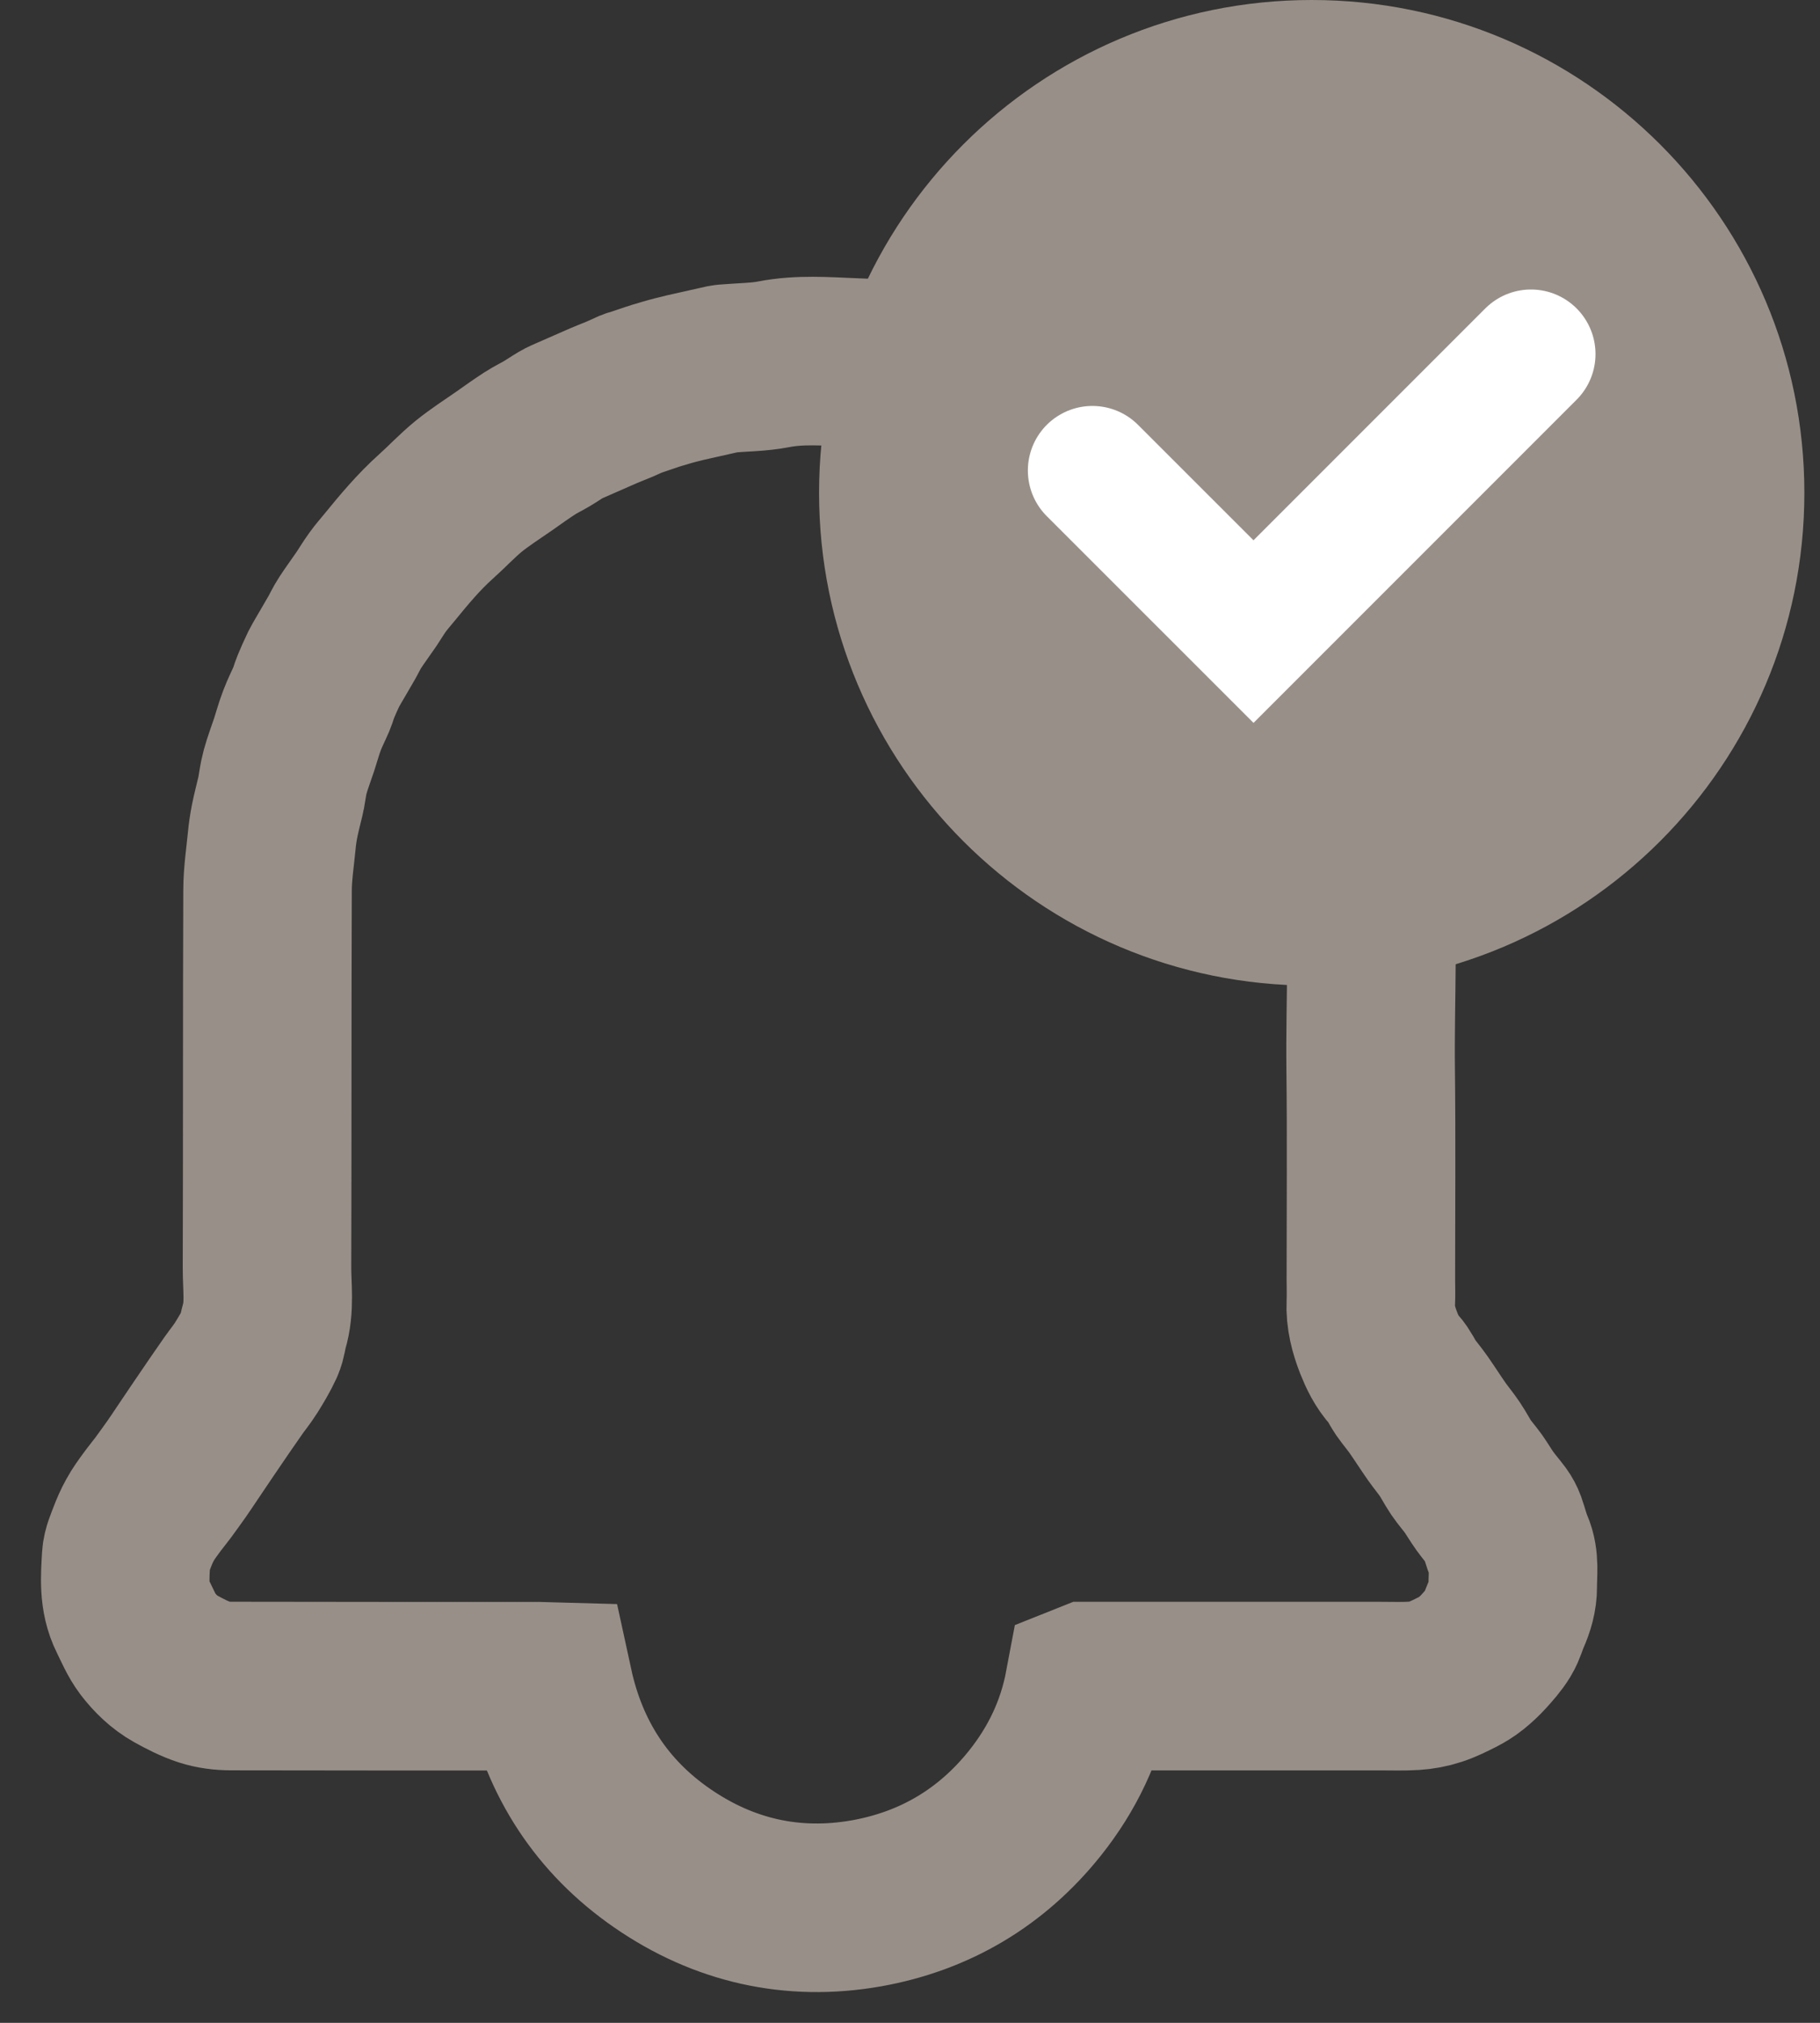 <svg width="27" height="30" viewBox="0 0 27 30" fill="none" xmlns="http://www.w3.org/2000/svg">
<rect x="0" y="0" width="27" height="30" fill="#333333" stroke="none"/>
<path d="M16.157 25.008C16.033 25.667 15.756 26.237 15.354 26.741C14.71 27.548 13.866 28.048 12.852 28.228C11.757 28.421 10.733 28.187 9.822 27.557C8.932 26.942 8.374 26.086 8.141 25.013C8.103 25.012 8.06 25.008 8.017 25.008C6.486 25.008 4.956 25.008 3.426 25.005C3.295 25.005 3.159 24.988 3.035 24.948C2.885 24.899 2.742 24.825 2.603 24.748C2.44 24.657 2.305 24.526 2.193 24.38C2.099 24.256 2.038 24.107 1.968 23.966C1.828 23.688 1.855 23.388 1.872 23.092C1.878 22.995 1.923 22.899 1.958 22.805C1.992 22.715 2.031 22.625 2.078 22.541C2.124 22.457 2.181 22.378 2.238 22.3C2.297 22.218 2.362 22.141 2.422 22.06C2.49 21.968 2.557 21.874 2.623 21.781C2.677 21.704 2.728 21.626 2.78 21.549C2.857 21.435 2.933 21.322 3.01 21.208C3.092 21.087 3.173 20.967 3.256 20.847C3.325 20.746 3.394 20.647 3.464 20.547C3.527 20.458 3.597 20.373 3.655 20.28C3.727 20.164 3.798 20.046 3.855 19.922C3.89 19.847 3.894 19.758 3.918 19.677C4.006 19.386 3.96 19.088 3.961 18.793C3.967 16.933 3.962 15.072 3.969 13.211C3.969 12.965 4.007 12.719 4.031 12.473C4.04 12.373 4.055 12.274 4.074 12.176C4.099 12.053 4.131 11.931 4.16 11.809C4.163 11.799 4.166 11.788 4.168 11.777C4.188 11.668 4.2 11.557 4.229 11.451C4.267 11.312 4.319 11.178 4.364 11.042C4.403 10.923 4.435 10.802 4.48 10.685C4.521 10.575 4.576 10.469 4.623 10.36C4.646 10.305 4.66 10.245 4.683 10.19C4.72 10.101 4.759 10.012 4.801 9.925C4.844 9.842 4.893 9.763 4.939 9.683C4.984 9.604 5.031 9.526 5.076 9.447C5.115 9.377 5.149 9.303 5.193 9.236C5.271 9.117 5.356 9.002 5.437 8.884C5.493 8.8 5.544 8.713 5.604 8.631C5.658 8.556 5.721 8.485 5.78 8.413C5.995 8.149 6.214 7.887 6.469 7.659C6.632 7.513 6.782 7.352 6.95 7.214C7.117 7.079 7.3 6.962 7.477 6.839C7.604 6.749 7.732 6.658 7.863 6.573C7.944 6.521 8.031 6.48 8.113 6.431C8.186 6.388 8.256 6.339 8.329 6.296C8.369 6.272 8.412 6.255 8.454 6.236C8.622 6.162 8.789 6.088 8.956 6.016C9.034 5.982 9.115 5.952 9.194 5.919C9.257 5.892 9.319 5.862 9.382 5.834C9.394 5.829 9.408 5.828 9.42 5.824C9.504 5.796 9.587 5.767 9.671 5.739C9.686 5.734 9.701 5.728 9.716 5.724C9.821 5.693 9.924 5.661 10.03 5.634C10.129 5.608 10.229 5.586 10.328 5.564C10.467 5.532 10.607 5.501 10.746 5.47C10.762 5.467 10.779 5.466 10.795 5.465C11.023 5.446 11.255 5.446 11.478 5.403C11.869 5.327 12.259 5.36 12.648 5.375C12.837 5.382 13.032 5.389 13.218 5.425C13.327 5.446 13.436 5.448 13.543 5.468C13.657 5.489 13.767 5.528 13.88 5.554C13.987 5.579 14.096 5.594 14.202 5.62C14.297 5.644 14.39 5.678 14.483 5.707C14.557 5.729 14.633 5.747 14.706 5.771C14.782 5.796 14.857 5.828 14.931 5.856C14.992 5.878 15.054 5.898 15.114 5.921C15.222 5.962 15.33 6.003 15.436 6.047C15.54 6.091 15.645 6.134 15.745 6.186C15.884 6.258 16.019 6.339 16.156 6.416C16.254 6.472 16.355 6.523 16.449 6.584C16.576 6.665 16.699 6.752 16.824 6.837C16.928 6.908 17.035 6.975 17.134 7.053C17.286 7.172 17.435 7.296 17.58 7.424C17.728 7.554 17.873 7.686 18.012 7.824C18.111 7.923 18.198 8.033 18.291 8.137C18.347 8.202 18.408 8.263 18.462 8.33C18.546 8.435 18.625 8.543 18.706 8.651C18.778 8.749 18.85 8.846 18.921 8.945C18.966 9.008 19.011 9.071 19.052 9.135C19.121 9.243 19.19 9.35 19.254 9.46C19.297 9.533 19.329 9.612 19.369 9.687C19.412 9.767 19.461 9.844 19.502 9.925C19.545 10.009 19.58 10.098 19.619 10.185C19.667 10.291 19.715 10.397 19.763 10.504C19.784 10.553 19.805 10.603 19.821 10.654C19.859 10.774 19.892 10.896 19.93 11.016C19.976 11.158 20.027 11.298 20.072 11.44C20.093 11.506 20.107 11.574 20.121 11.642C20.145 11.754 20.168 11.866 20.186 11.979C20.208 12.117 20.203 12.261 20.248 12.389C20.288 12.505 20.279 12.618 20.29 12.732C20.39 13.771 20.322 14.812 20.334 15.853C20.346 16.893 20.337 17.933 20.337 18.972C20.337 19.09 20.342 19.207 20.336 19.324C20.326 19.531 20.379 19.728 20.452 19.914C20.508 20.056 20.576 20.198 20.685 20.317C20.754 20.392 20.796 20.494 20.855 20.58C20.914 20.665 20.983 20.743 21.042 20.828C21.135 20.961 21.222 21.098 21.315 21.231C21.377 21.319 21.447 21.401 21.506 21.489C21.566 21.577 21.614 21.674 21.674 21.763C21.731 21.847 21.799 21.922 21.858 22.004C21.918 22.09 21.97 22.18 22.031 22.265C22.091 22.348 22.159 22.425 22.22 22.507C22.245 22.541 22.265 22.579 22.28 22.619C22.319 22.729 22.345 22.844 22.392 22.951C22.474 23.14 22.44 23.336 22.442 23.53C22.443 23.676 22.402 23.813 22.343 23.946C22.302 24.037 22.279 24.137 22.228 24.22C22.169 24.317 22.091 24.404 22.014 24.489C21.955 24.555 21.888 24.616 21.819 24.672C21.76 24.719 21.694 24.76 21.627 24.794C21.518 24.849 21.408 24.905 21.293 24.942C21.191 24.976 21.082 24.995 20.976 25.002C20.813 25.012 20.649 25.006 20.485 25.006C19.085 25.006 17.685 25.006 16.286 25.006C16.243 25.006 16.2 25.006 16.162 25.006L16.157 25.008Z" stroke="#988F88" stroke-width="2.5" stroke-miterlimit="10" stroke-linecap="round"/>
<path d="M19.46 14.617C23.496 14.617 26.768 11.345 26.768 7.309C26.768 3.272 23.496 0 19.46 0C15.423 0 12.151 3.272 12.151 7.309C12.151 11.345 15.423 14.617 19.46 14.617Z" fill="#988F88"/>
<path d="M16.206 6.978L18.596 9.367L22.712 5.251" stroke="white" stroke-width="1.915" stroke-miterlimit="10" stroke-linecap="round"/>
</svg>
